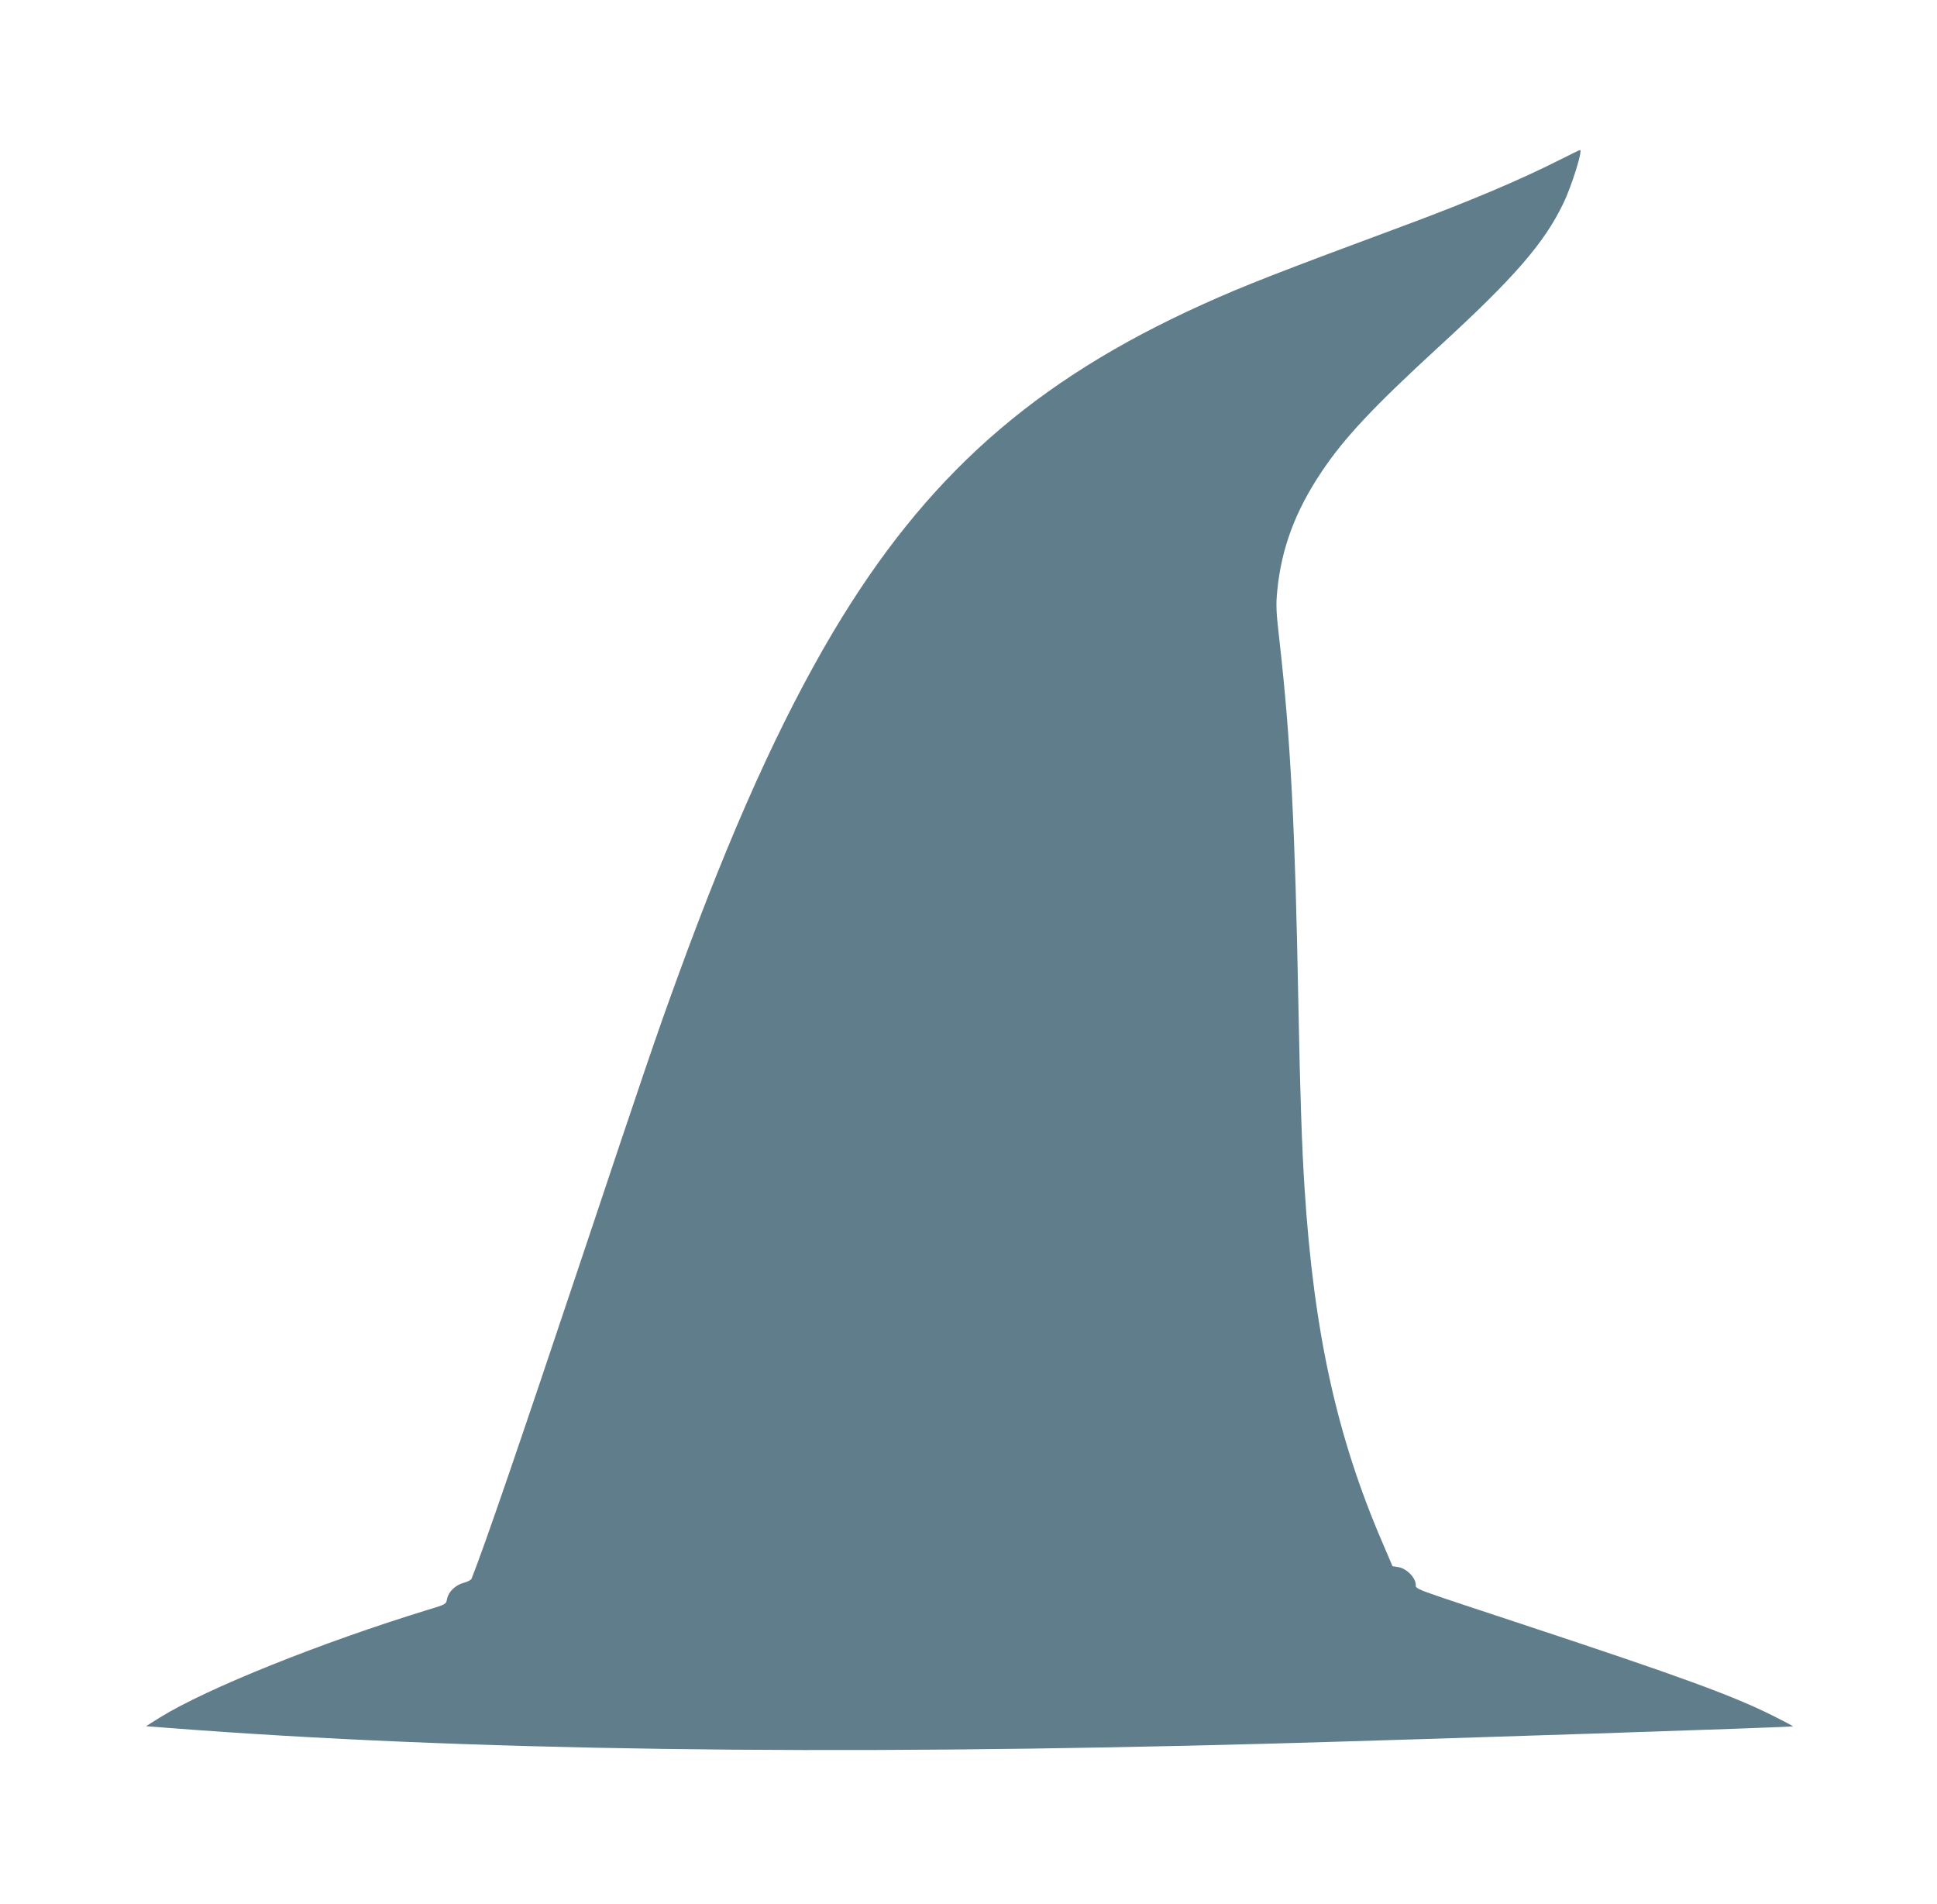<?xml version="1.0" standalone="no"?>
<!DOCTYPE svg PUBLIC "-//W3C//DTD SVG 20010904//EN"
 "http://www.w3.org/TR/2001/REC-SVG-20010904/DTD/svg10.dtd">
<svg version="1.0" xmlns="http://www.w3.org/2000/svg"
 width="1280pt" height="1258pt" viewBox="0 0 1280 1258"
 preserveAspectRatio="xMidYMid meet">
<g transform="translate(0,1258) scale(0.1,-0.1)"
fill="#607d8b" stroke="none">
<path d="M10305 11523 c-258 -131 -599 -275 -1011 -428 -854 -317 -1072 -402
-1344 -525 -1121 -506 -1834 -1139 -2447 -2170 -347 -586 -669 -1299 -1025
-2275 -140 -384 -211 -592 -633 -1855 -411 -1228 -642 -1902 -729 -2121 -4 -8
-27 -21 -53 -27 -54 -15 -100 -59 -109 -107 -6 -34 -7 -35 -123 -70 -705 -216
-1466 -521 -1775 -713 l-91 -57 155 -12 c1944 -150 4331 -184 7285 -103 1081
30 3436 108 3443 114 1 2 -62 35 -140 74 -264 131 -607 256 -1598 584 -837
277 -747 242 -755 286 -9 48 -64 100 -115 108 l-38 6 -65 152 c-303 702 -455
1393 -516 2341 -18 274 -30 639 -41 1215 -22 1179 -51 1750 -125 2406 -22 191
-24 234 -15 328 27 282 119 529 294 790 150 224 343 429 771 822 502 460 699
687 825 949 56 115 131 356 111 354 -3 0 -64 -30 -136 -66z"/>
</g>
</svg>
